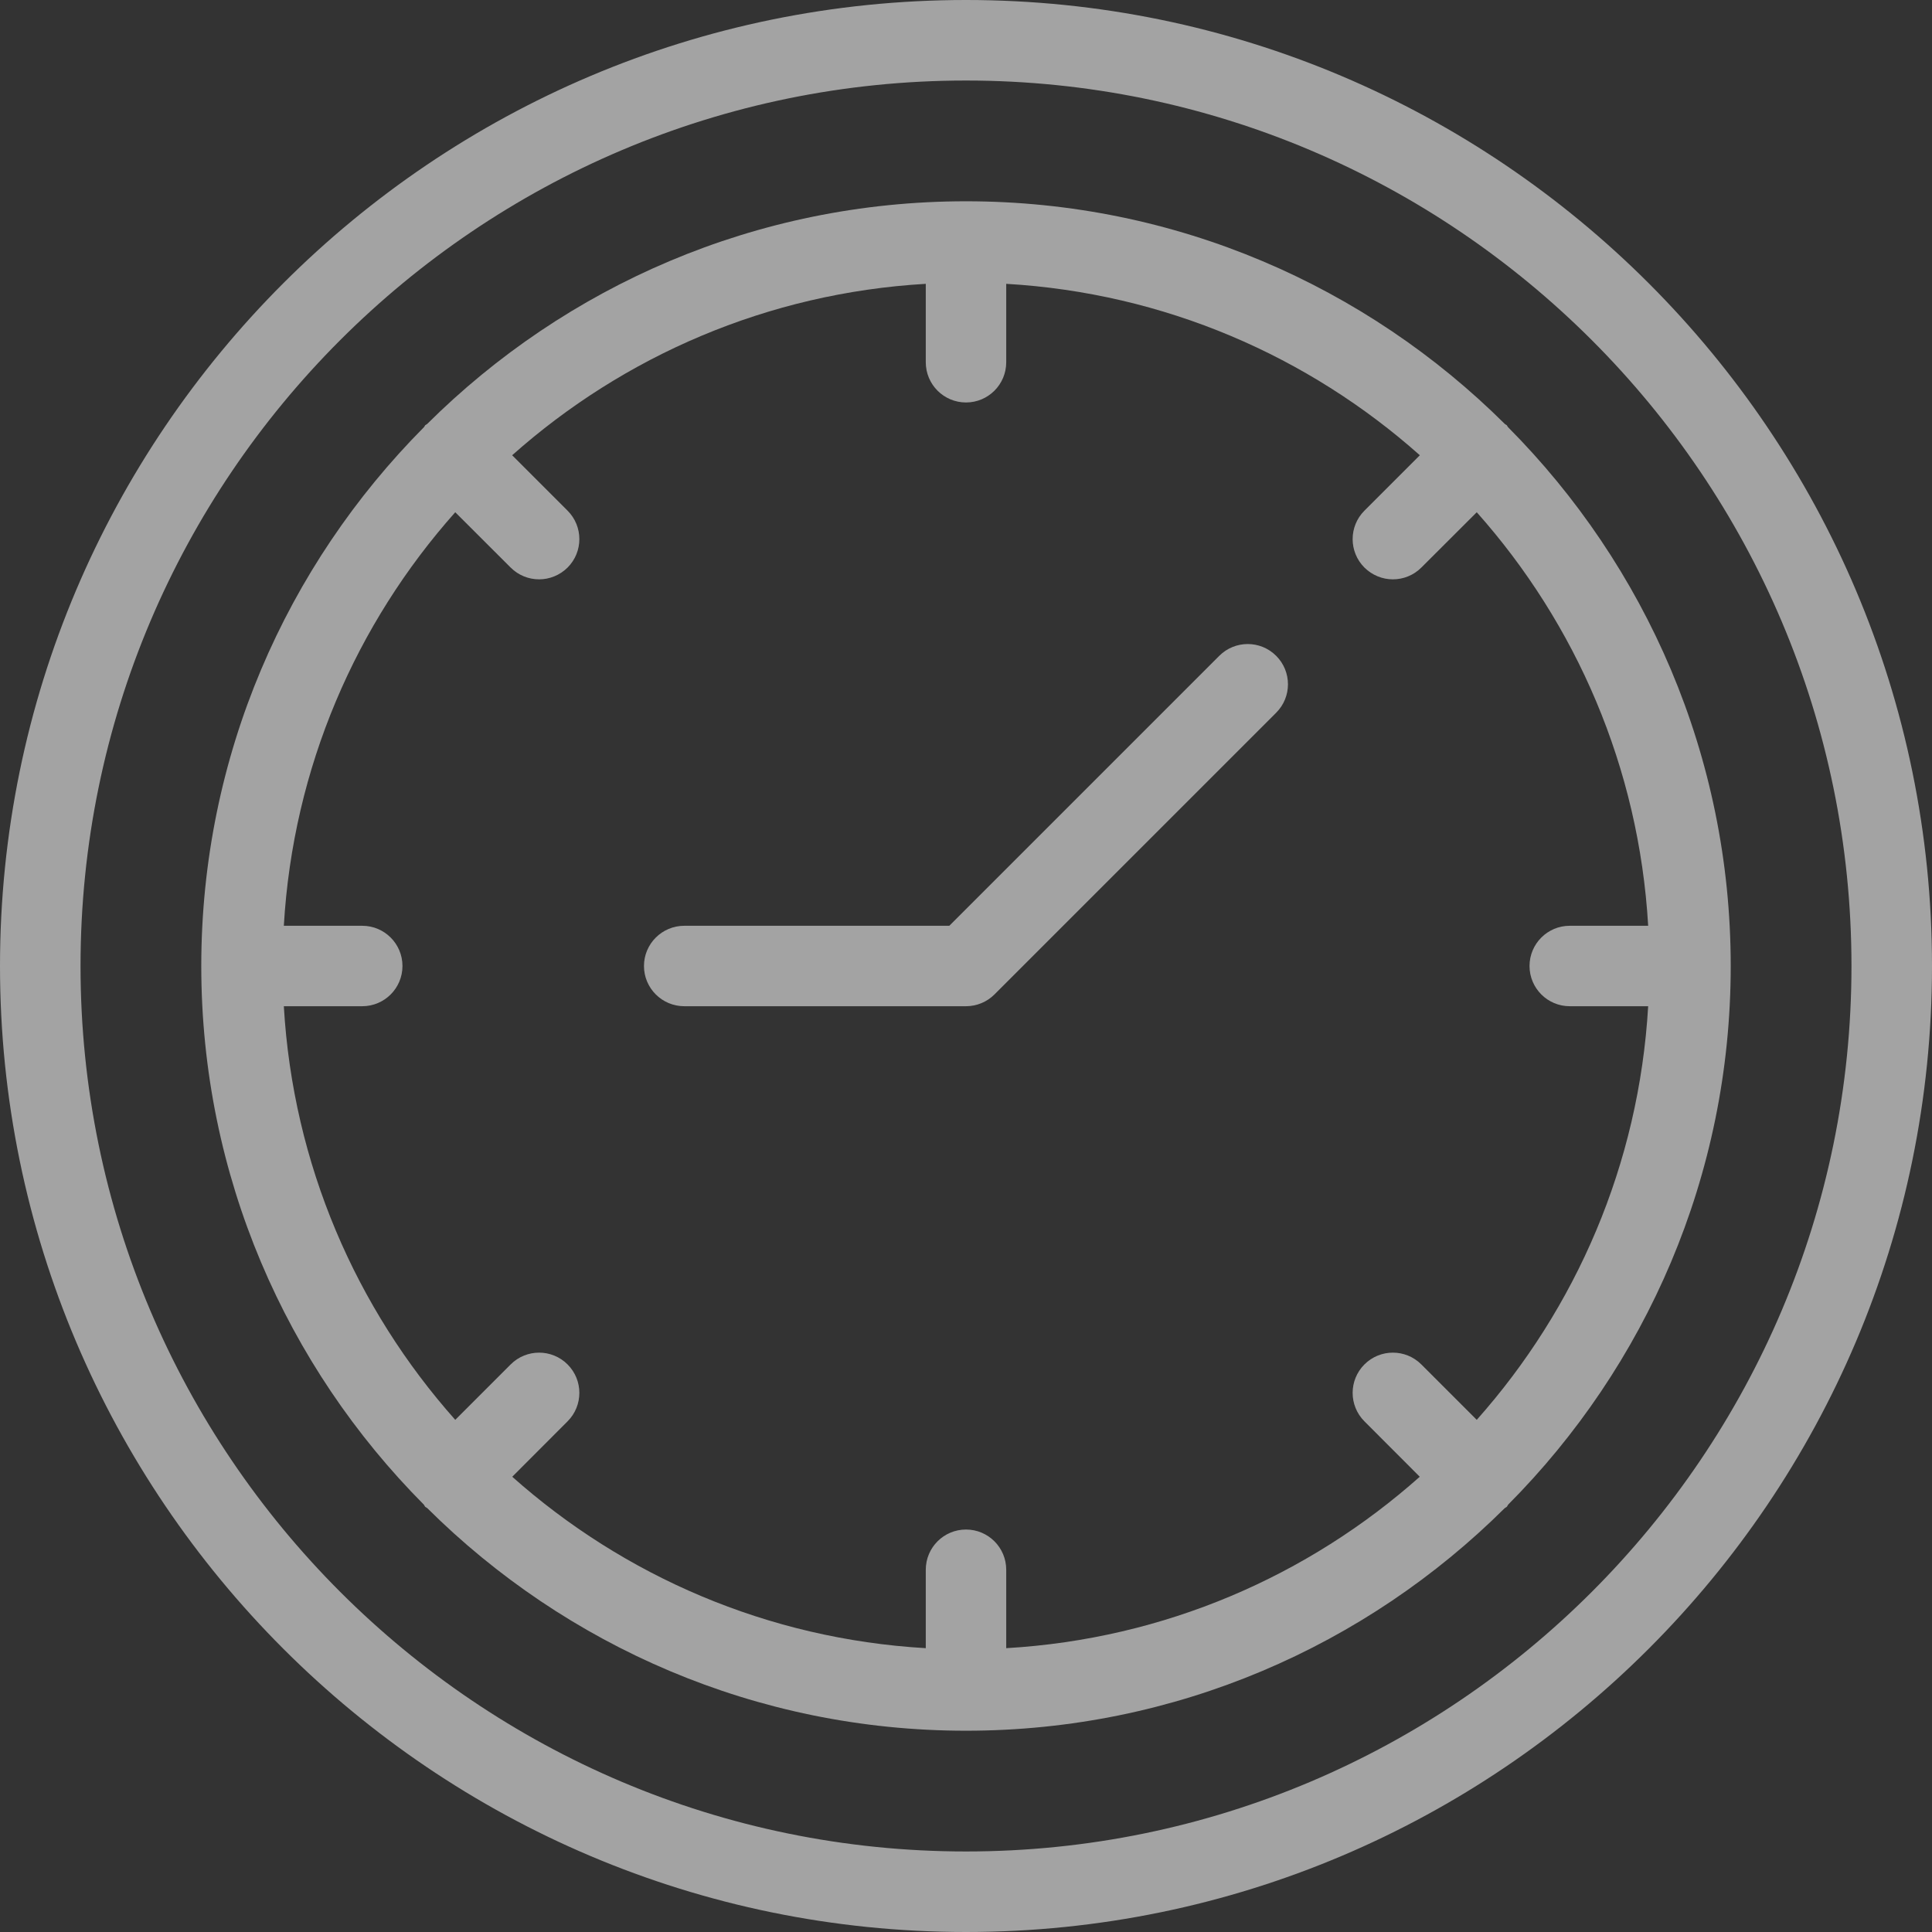 <?xml version="1.0" encoding="UTF-8"?> <svg xmlns="http://www.w3.org/2000/svg" width="22" height="22" viewBox="0 0 22 22" fill="none"><rect x="0" y="0" width="22" height="22" fill="#333333" stroke="none"/><path d="M11 0C4.935 0 0 4.935 0 11C0 17.065 4.935 22 11 22C17.065 22 22 17.065 22 11C22 4.935 17.065 0 11 0ZM11 21.083C5.44 21.083 0.917 16.56 0.917 11C0.917 5.44 5.44 0.917 11 0.917C16.56 0.917 21.083 5.44 21.083 11C21.083 16.56 16.56 21.083 11 21.083Z" fill="white" fill-opacity="0.55"></path><path d="M17.158 4.842C17.151 4.836 17.143 4.834 17.136 4.828C15.561 3.262 13.392 2.292 11 2.292C8.608 2.292 6.439 3.262 4.864 4.828C4.857 4.834 4.849 4.836 4.842 4.842C4.836 4.849 4.834 4.858 4.828 4.864C3.262 6.44 2.292 8.608 2.292 11C2.292 13.391 3.261 15.559 4.827 17.134C4.833 17.142 4.835 17.151 4.842 17.158C4.849 17.165 4.859 17.167 4.866 17.174C6.441 18.739 8.609 19.708 11 19.708C13.391 19.708 15.559 18.739 17.134 17.174C17.142 17.167 17.151 17.165 17.158 17.158C17.165 17.151 17.167 17.142 17.173 17.134C18.739 15.559 19.708 13.391 19.708 11C19.708 8.608 18.738 6.44 17.172 4.864C17.166 4.858 17.164 4.849 17.158 4.842ZM17.875 11.458H18.768C18.663 13.261 17.945 14.898 16.816 16.168L16.185 15.537C16.006 15.358 15.716 15.358 15.537 15.537C15.358 15.716 15.358 16.006 15.537 16.185L16.167 16.816C14.898 17.945 13.261 18.663 11.458 18.768V17.875C11.458 17.622 11.253 17.417 11 17.417C10.747 17.417 10.542 17.622 10.542 17.875V18.768C8.739 18.663 7.102 17.945 5.833 16.816L6.463 16.185C6.642 16.006 6.642 15.716 6.463 15.537C6.284 15.358 5.994 15.358 5.815 15.537L5.184 16.168C4.055 14.898 3.337 13.261 3.232 11.458H4.125C4.378 11.458 4.583 11.253 4.583 11C4.583 10.747 4.378 10.542 4.125 10.542H3.232C3.337 8.739 4.055 7.102 5.184 5.833L5.815 6.463C5.904 6.552 6.021 6.597 6.139 6.597C6.256 6.597 6.373 6.552 6.463 6.463C6.642 6.284 6.642 5.994 6.463 5.815L5.832 5.184C7.102 4.055 8.739 3.337 10.542 3.232V4.125C10.542 4.378 10.747 4.583 11 4.583C11.253 4.583 11.458 4.378 11.458 4.125V3.232C13.261 3.337 14.898 4.055 16.168 5.184L15.537 5.815C15.358 5.994 15.358 6.284 15.537 6.463C15.627 6.552 15.744 6.597 15.861 6.597C15.979 6.597 16.096 6.552 16.185 6.463L16.816 5.833C17.945 7.102 18.663 8.739 18.768 10.542H17.875C17.622 10.542 17.417 10.747 17.417 11C17.417 11.253 17.622 11.458 17.875 11.458Z" fill="white" fill-opacity="0.55"></path><path d="M13.884 7.468L10.81 10.542H7.792C7.539 10.542 7.333 10.747 7.333 11C7.333 11.253 7.539 11.458 7.792 11.458H11C11.121 11.458 11.238 11.41 11.324 11.324L14.532 8.116C14.711 7.937 14.711 7.647 14.532 7.468C14.353 7.289 14.063 7.289 13.884 7.468Z" fill="white" fill-opacity="0.55"></path></svg> 